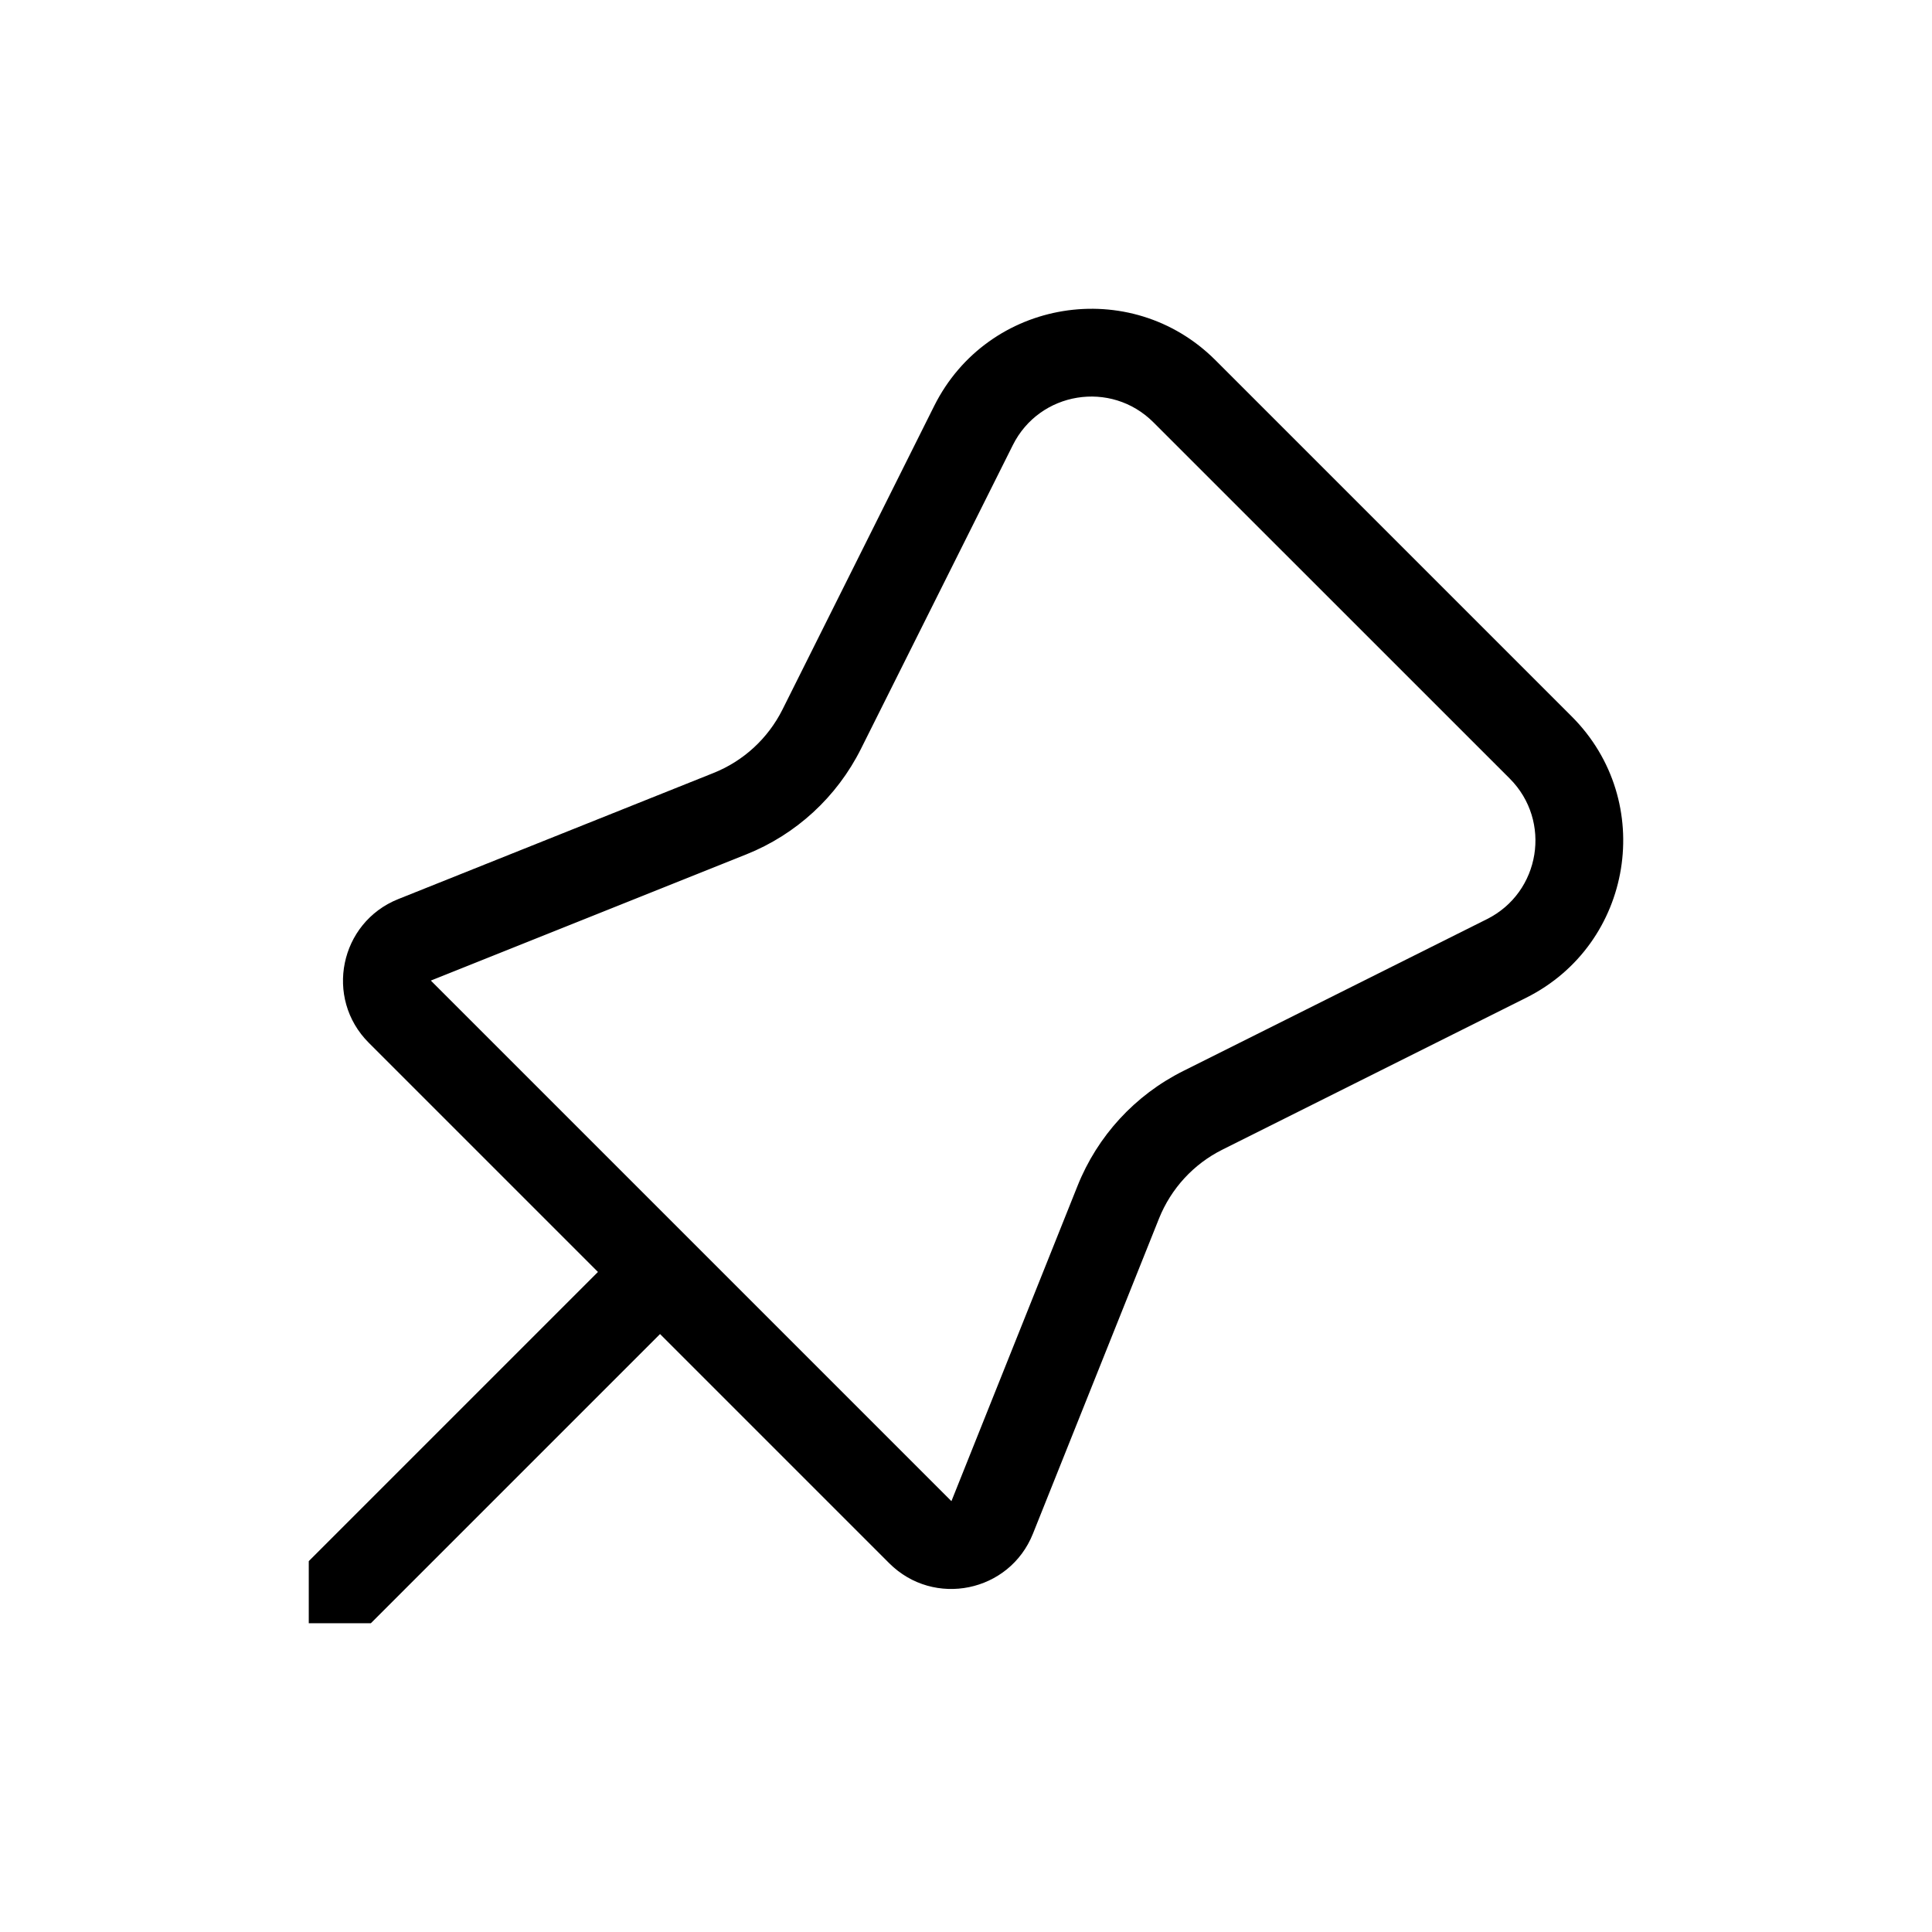 <?xml version="1.0" encoding="UTF-8" standalone="no"?>
<svg
   id="svg"
   version="1.1"
   viewBox="0 0 22 22"
   sodipodi:docname="slc.svg"
   inkscape:version="1.1 (c4e8f9ed74, 2021-05-24)"
   xmlns:inkscape="http://www.inkscape.org/namespaces/inkscape"
   xmlns:sodipodi="http://sodipodi.sourceforge.net/DTD/sodipodi-0.dtd"
   xmlns="http://www.w3.org/2000/svg"
   xmlns:svg="http://www.w3.org/2000/svg"
   xmlns:rdf="http://www.w3.org/1999/02/22-rdf-syntax-ns#"
   xmlns:cc="http://creativecommons.org/ns#"
   xmlns:dc="http://purl.org/dc/elements/1.1/">
  <sodipodi:namedview
     pagecolor="#c8c8c8"
     bordercolor="#666666"
     borderopacity="1"
     objecttolerance="10"
     gridtolerance="10"
     guidetolerance="10"
     inkscape:pageopacity="0"
     inkscape:pageshadow="2"
     inkscape:window-width="1920"
     inkscape:window-height="1002"
     id="namedview21"
     showgrid="true"
     inkscape:zoom="7.5853275"
     inkscape:cx="5.2074218"
     inkscape:cy="-20.104603"
     inkscape:window-x="0"
     inkscape:window-y="0"
     inkscape:window-maximized="1"
     inkscape:current-layer="svg"
     inkscape:pagecheckerboard="0"
     inkscape:snap-bbox="true"
     inkscape:bbox-nodes="true">
    <inkscape:grid
       type="xygrid"
       id="grid830" />
  </sodipodi:namedview>
  <defs
     id="defs3">
    <style
       id="current-color-scheme"
       type="text/css">.ColorScheme-Text { color:#dedede; } .ColorScheme-Highlight { color:#5294e2; } .ColorScheme-ButtonBackground { color:#dedede; }</style>
  </defs>
  <g
     id="slc-share">
    <rect
       class="ColorScheme-Text"
       x="40"
       y="0"
       width="22"
       height="22"
       fill-opacity="0"
       id="rect10" />
    <path
       style="color:#000000;fill:#000000;-inkscape-stroke:none;fill-opacity:1"
       d="m 54.5,11 c 2.209,0 4,-1.791 4,-4 0,-2.209 -1.791,-4 -4,-4 -2.209,0 -4,1.791 -4,4 0,0.466 0.08,0.913 0.226,1.328 L 48.605,9.389 C 48.124,9.14 47.578,9 47,9 c -1.933,0 -3.5,1.567 -3.5,3.5 0,1.933 1.567,3.5 3.5,3.5 1.204,0 2.266,-0.608 2.896,-1.534 l 2.69,1.383 C 52.53,16.057 52.5,16.275 52.5,16.5 c 0,1.381 1.119,2.5 2.5,2.5 1.381,0 2.5,-1.119 2.5,-2.5 0,-1.381 -1.119,-2.5 -2.5,-2.5 -0.798,0 -1.508,0.374 -1.966,0.955 L 50.334,13.567 C 50.442,13.231 50.5,12.872 50.5,12.5 c 0,-0.951 -0.379,-1.813 -0.994,-2.444 l 1.668,-0.834 C 51.891,10.294 53.113,11 54.5,11 Z m 0,-1 c -1.657,0 -3,-1.343 -3,-3 0,-1.657 1.343,-3 3,-3 1.657,0 3,1.343 3,3 0,1.657 -1.343,3 -3,3 z M 47,15 c -1.381,0 -2.5,-1.119 -2.5,-2.5 0,-1.381 1.119,-2.5 2.5,-2.5 1.381,0 2.5,1.119 2.5,2.5 0,1.381 -1.119,2.5 -2.5,2.5 z m 9.5,1.5 c 0,0.828 -0.672,1.5 -1.5,1.5 -0.828,0 -1.5,-0.672 -1.5,-1.5 0,-0.828 0.672,-1.5 1.5,-1.5 0.828,0 1.5,0.672 1.5,1.5 z"
       id="path832" />
  </g>
  <g
     id="slc-connect">
    <rect
       class="ColorScheme-Text"
       x="0"
       y="0"
       width="22"
       height="22"
       fill-opacity="0"
       id="rect15" />
    <path
       style="color:#000000;fill:#000000;-inkscape-stroke:none;fill-opacity:1"
       d="m 10.638,4.622 c 0.611,-1.221 2.238,-1.485 3.203,-0.52 l 4.057,4.057 c 0.965,0.965 0.701,2.593 -0.52,3.203 l -3.458,1.729 c -0.329,0.164 -0.585,0.443 -0.722,0.784 l -1.436,3.59 c -0.267,0.667 -1.128,0.843 -1.636,0.336 l -2.61,-2.61 -3.293,3.293 h -0.707 v -0.707 l 3.293,-3.293 -2.61,-2.61 c -0.508,-0.508 -0.331,-1.369 0.336,-1.636 l 3.59,-1.436 c 0.341,-0.136 0.62,-0.393 0.785,-0.722 z m 2.496,0.187 c -0.483,-0.483 -1.296,-0.351 -1.601,0.26 l -1.729,3.458 c -0.274,0.548 -0.739,0.976 -1.308,1.203 l -3.59,1.436 5.928,5.928 1.436,-3.59 c 0.227,-0.569 0.655,-1.034 1.203,-1.308 l 3.458,-1.729 c 0.611,-0.305 0.743,-1.119 0.26,-1.602 z"
       id="path5786" />
  </g>
  <g
     id="slc-like">
    <rect
       class="ColorScheme-Text"
       x="0"
       y="-40"
       width="22"
       height="22"
       fill-opacity="0"
       id="rect5" />
    <path
       style="color:#000000;fill:#000000;-inkscape-stroke:none;fill-opacity:1"
       d="m 10.104,-36.101 c 0.367,-0.743 1.427,-0.743 1.793,0 l 1.93,3.912 4.317,0.627 c 0.82,0.119 1.148,1.127 0.554,1.706 l -3.123,3.045 0.737,4.299 c 0.14,0.817 -0.717,1.44 -1.451,1.054 l -3.861,-2.03 -3.861,2.03 c -0.734,0.386 -1.591,-0.237 -1.451,-1.054 l 0.737,-4.299 -3.124,-3.045 c -0.594,-0.579 -0.266,-1.587 0.554,-1.706 l 4.317,-0.627 z m 0.897,0.443 -1.93,3.911 c -0.146,0.295 -0.427,0.5 -0.753,0.547 l -4.317,0.627 3.124,3.045 c 0.236,0.23 0.343,0.561 0.288,0.885 l -0.737,4.299 3.861,-2.03 c 0.291,-0.153 0.639,-0.153 0.931,0 l 3.861,2.03 -0.737,-4.299 c -0.056,-0.324 0.052,-0.655 0.288,-0.885 l 3.123,-3.045 -4.317,-0.627 c -0.326,-0.047 -0.607,-0.252 -0.753,-0.547 z m -5.611,9.346 c 0.173,0.216 0.138,0.53 -0.078,0.703 l -2.5,2 c -0.216,0.172 -0.53,0.138 -0.703,-0.078 -0.173,-0.216 -0.138,-0.53 0.078,-0.703 l 2.5,-2 c 0.216,-0.172 0.53,-0.138 0.703,0.078 z m -0.078,-7.578 c 0.216,0.173 0.251,0.487 0.078,0.703 -0.172,0.216 -0.487,0.251 -0.703,0.078 l -2.5,-2 c -0.216,-0.172 -0.251,-0.487 -0.078,-0.703 0.173,-0.216 0.487,-0.251 0.703,-0.078 z m 11.297,7.578 c -0.172,0.216 -0.138,0.53 0.078,0.703 l 2.5,2 c 0.216,0.172 0.53,0.138 0.703,-0.078 0.172,-0.216 0.138,-0.53 -0.078,-0.703 l -2.5,-2 c -0.216,-0.172 -0.53,-0.138 -0.703,0.078 z m 0.078,-7.578 c -0.216,0.173 -0.251,0.487 -0.078,0.703 0.173,0.216 0.487,0.251 0.703,0.078 l 2.5,-2 c 0.216,-0.172 0.251,-0.487 0.078,-0.703 -0.172,-0.216 -0.487,-0.251 -0.703,-0.078 z"
       id="path7113" />
  </g>
</svg>
